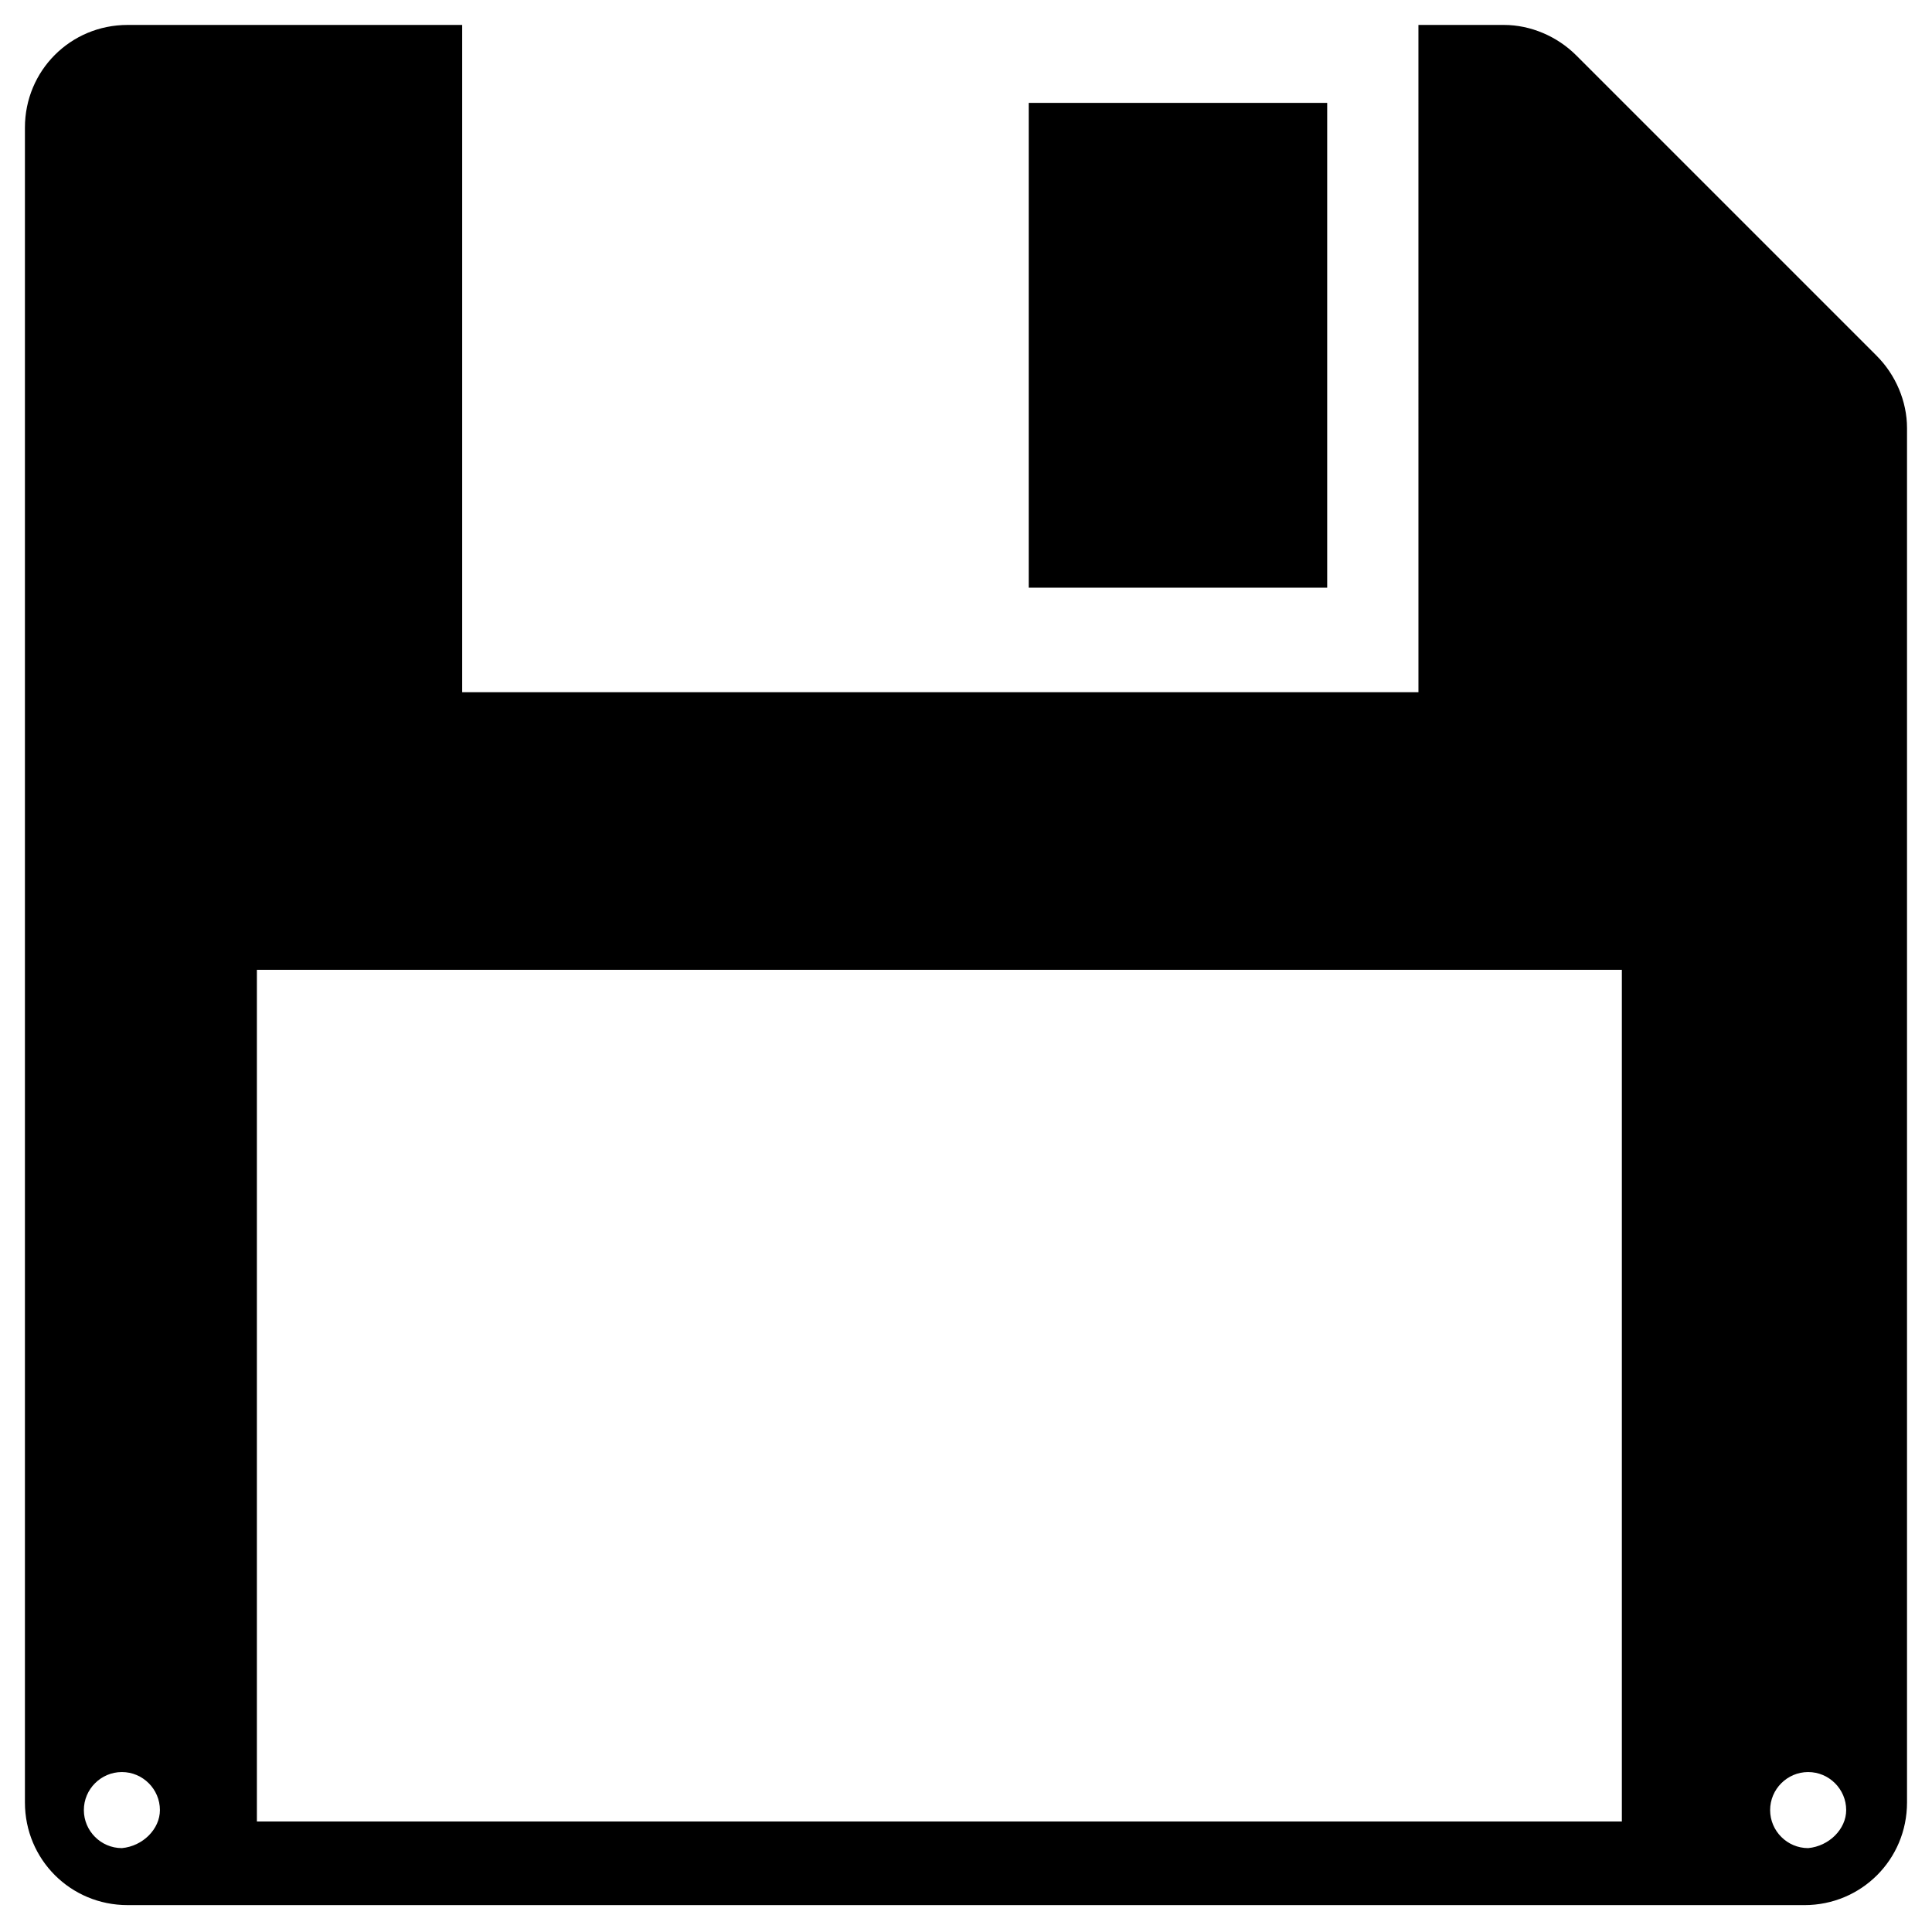 <?xml version="1.0" encoding="UTF-8"?>
<!-- The Best Svg Icon site in the world: iconSvg.co, Visit us! https://iconsvg.co -->
<svg fill="#000000" width="800px" height="800px" version="1.1" viewBox="144 144 512 512" xmlns="http://www.w3.org/2000/svg">
 <path d="m495.72 299.74h-79.098v-128.47h79.098zm153.66-42.32v364.25c0 15.113-12.09 27.207-27.207 27.207l-444.36-0.004c-15.113 0-27.207-12.09-27.207-27.207v-443.85c0-15.113 12.09-27.207 27.207-27.207h88.672v176.84h253.42l-0.004-176.84h22.672c7.055 0 14.105 3.023 19.145 8.062l79.602 79.602c5.039 5.035 8.059 12.09 8.059 19.145zm-463 366.27c0-5.543-4.535-10.078-10.078-10.078-5.543 0-10.078 4.535-10.078 10.078 0 5.543 4.535 10.078 10.078 10.078 5.543-0.508 10.078-5.043 10.078-10.078zm387.43-222.68h-361.73v225.7h361.73zm59.449 222.68c0-5.543-4.535-10.078-10.078-10.078-5.543 0-10.078 4.535-10.078 10.078 0 5.543 4.535 10.078 10.078 10.078 5.543-0.508 10.078-5.043 10.078-10.078z"/>
</svg>